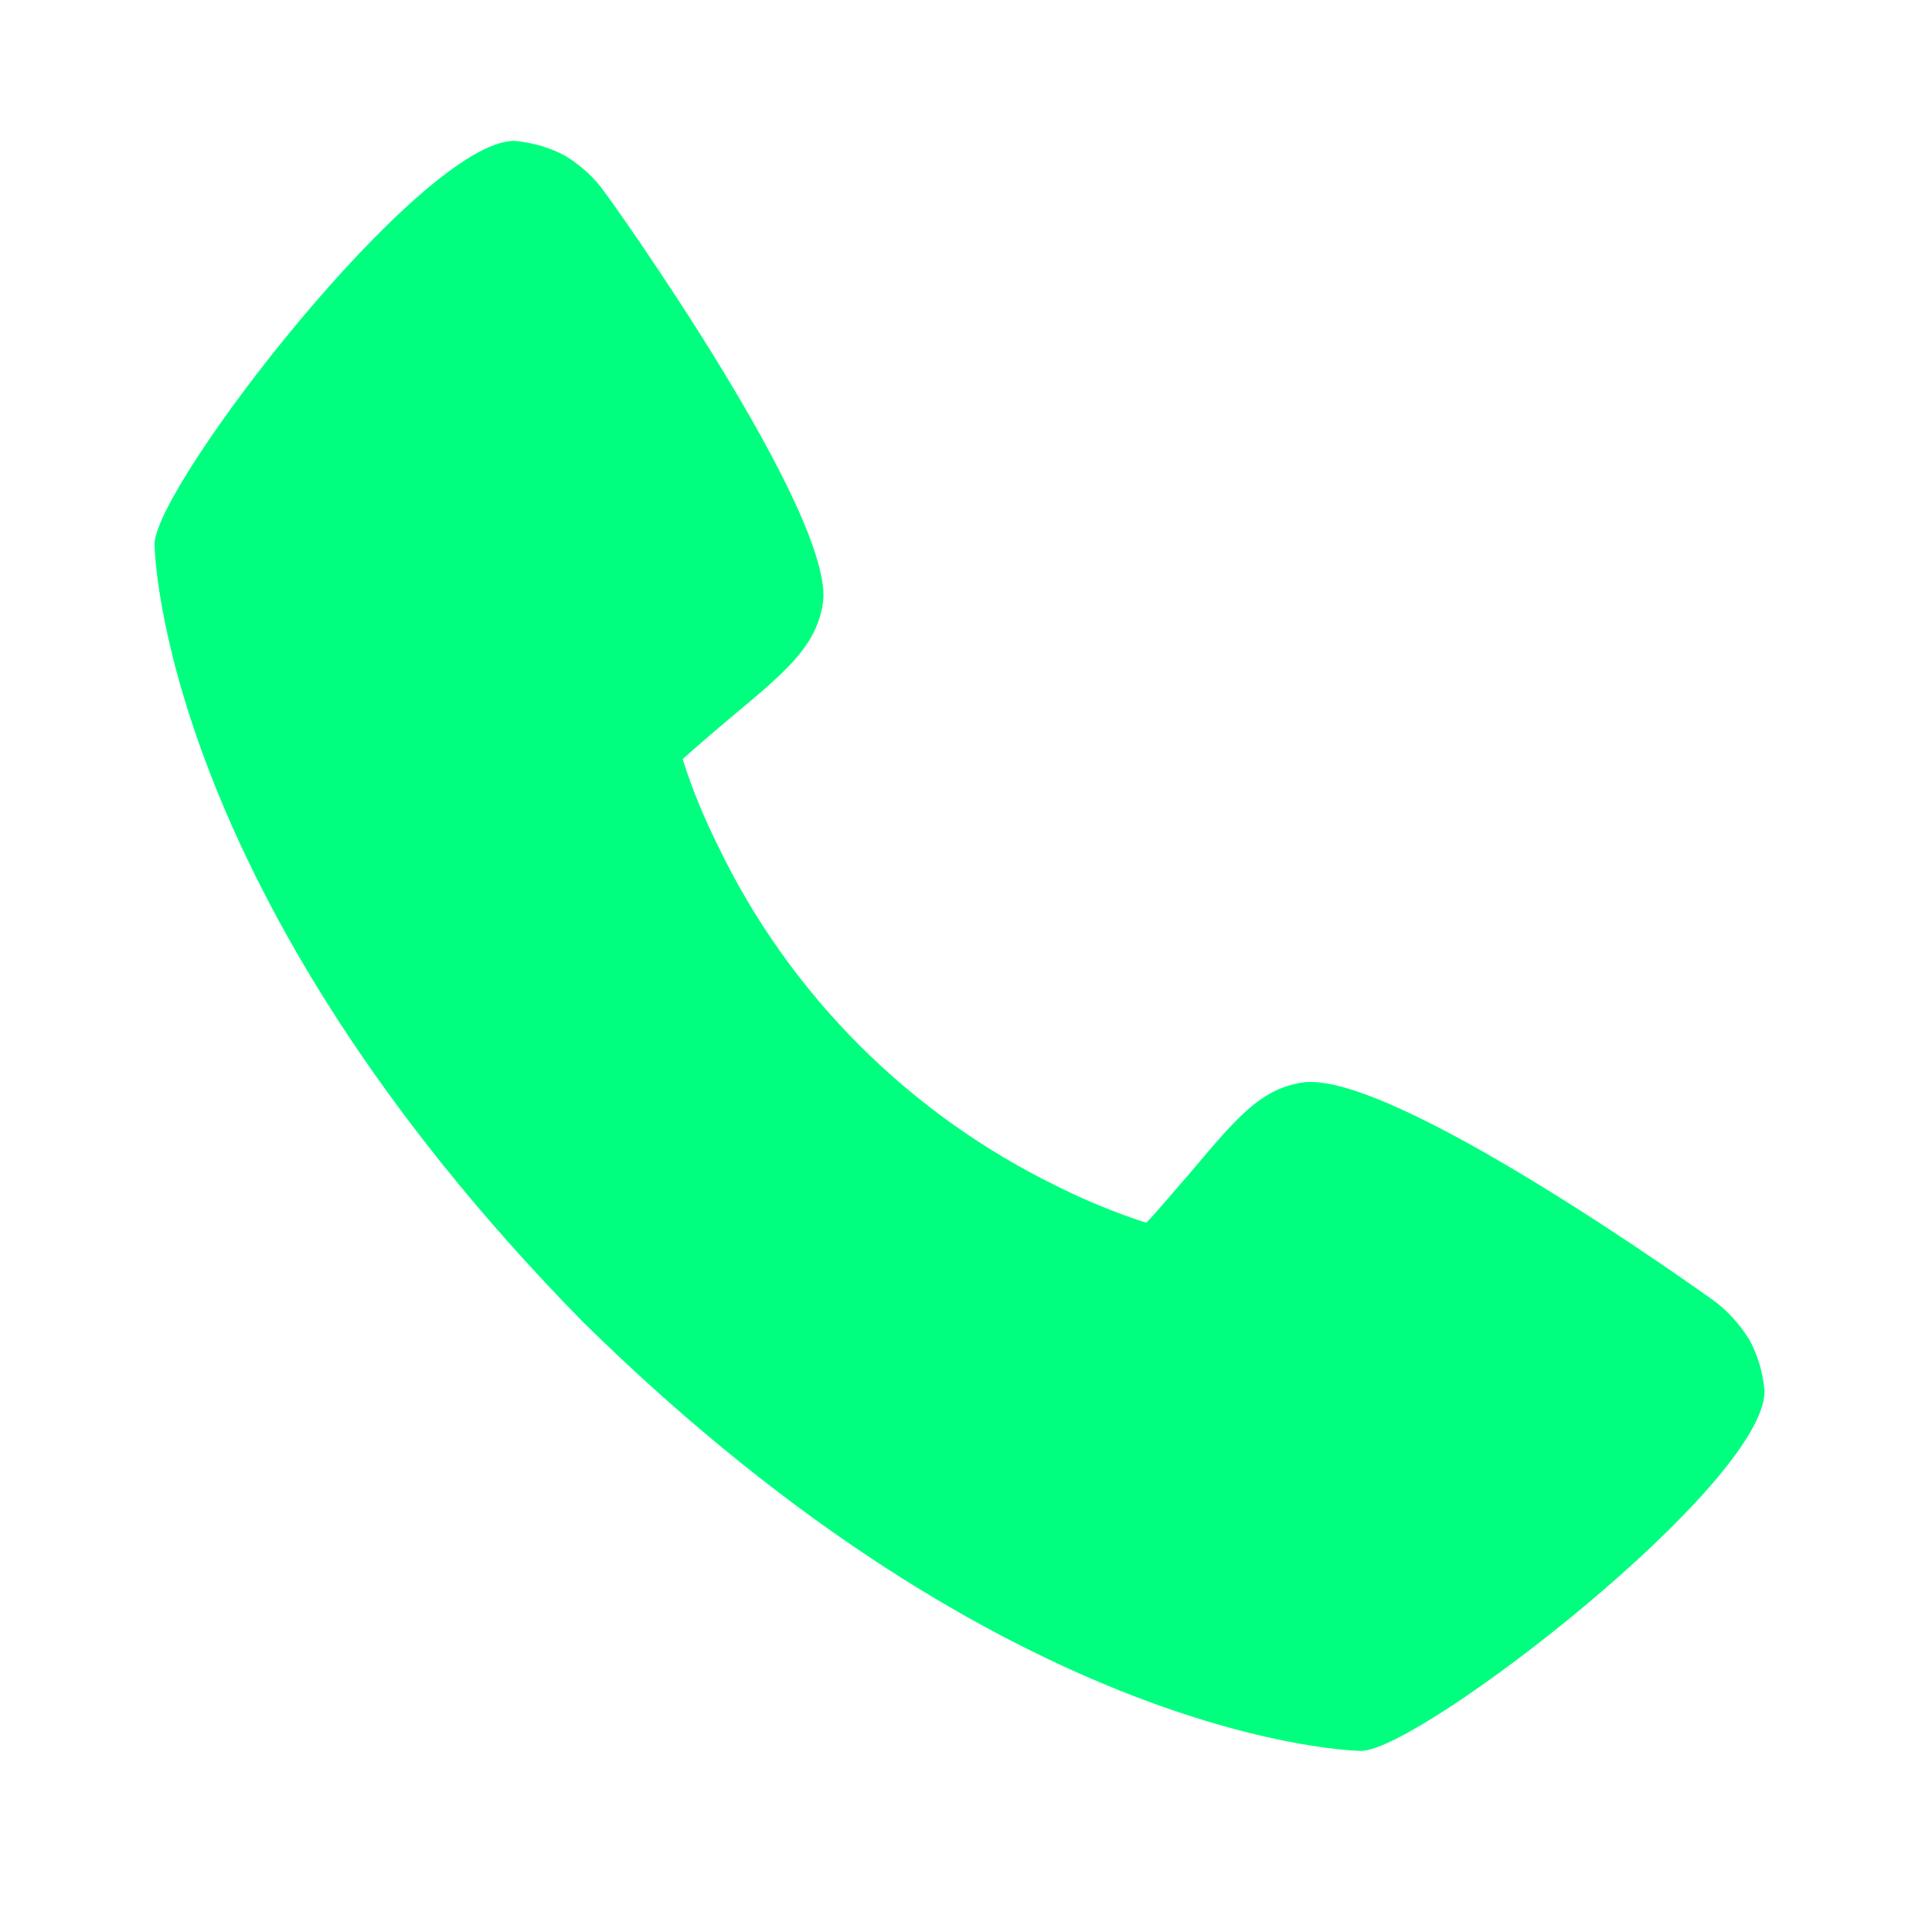 <?xml version="1.0"?>
<svg width="24" height="24" xmlns="http://www.w3.org/2000/svg" xmlns:svg="http://www.w3.org/2000/svg">
 <desc>Created with Pixso.</desc>
 <defs>
  <clipPath id="clip2_3">
   <rect fill="white" fill-opacity="0" height="24" id="call" width="24"/>
  </clipPath>
 </defs>
 <g class="layer">
  <title>Layer 1</title>
  <g clip-path="url(#clip2_3)" id="svg_1" transform="matrix(1 0 0 1 0 0)">
   <path d="m21.28,16.15c-0.06,-0.04 -4.03,-2.9 -5.12,-2.7c-0.52,0.09 -0.81,0.45 -1.41,1.16c-0.1,0.11 -0.33,0.39 -0.51,0.58c-0.37,-0.12 -0.74,-0.27 -1.1,-0.45c-1.83,-0.89 -3.32,-2.37 -4.21,-4.21c-0.18,-0.36 -0.33,-0.72 -0.45,-1.1c0.2,-0.18 0.47,-0.41 0.59,-0.51c0.71,-0.59 1.06,-0.89 1.15,-1.41c0.19,-1.08 -2.67,-5.08 -2.7,-5.11c-0.13,-0.19 -0.3,-0.34 -0.49,-0.46c-0.2,-0.11 -0.42,-0.17 -0.64,-0.19c-1.16,0 -4.47,4.29 -4.47,5.01c0,0.05 0.06,4.31 5.33,9.67c5.35,5.26 9.61,5.32 9.66,5.32c0.72,0 5.01,-3.31 5.01,-4.47c-0.02,-0.22 -0.08,-0.44 -0.19,-0.64c-0.12,-0.19 -0.27,-0.36 -0.45,-0.49z" fill="#00ff7f" fill-rule="nonzero" id="path"/>
  </g>
 </g>
</svg>
